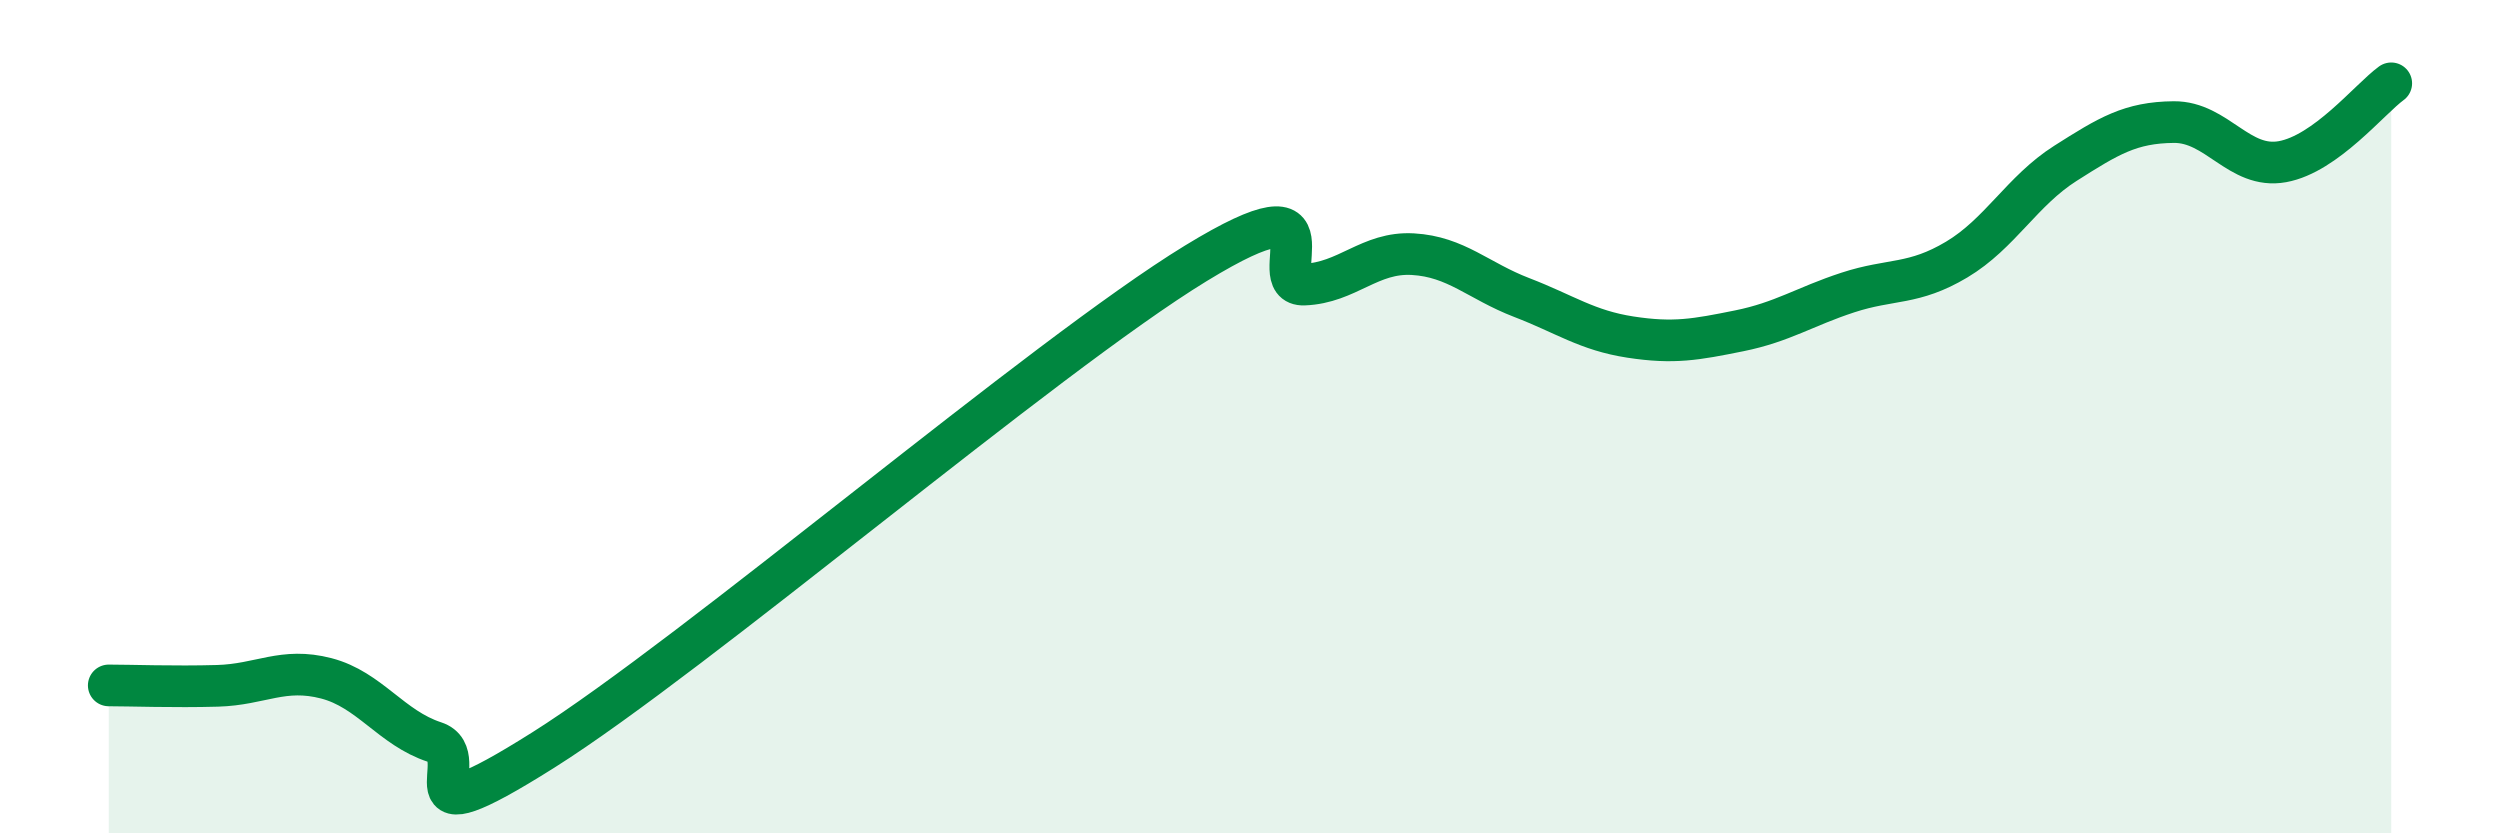 
    <svg width="60" height="20" viewBox="0 0 60 20" xmlns="http://www.w3.org/2000/svg">
      <path
        d="M 2.61,16.45 C 3.13,16.45 4.18,16.49 5.22,16.46 C 6.26,16.43 6.79,16.01 7.83,16.28 C 8.87,16.55 9.39,17.47 10.43,17.81 C 11.47,18.15 9.39,20.3 13.04,18 C 16.69,15.7 25.05,8.55 28.7,6.32 C 32.35,4.09 30.26,6.87 31.3,6.83 C 32.34,6.79 32.87,6.04 33.91,6.1 C 34.95,6.16 35.48,6.74 36.52,7.14 C 37.56,7.54 38.09,7.93 39.13,8.09 C 40.17,8.25 40.7,8.15 41.74,7.94 C 42.78,7.73 43.31,7.36 44.35,7.02 C 45.39,6.68 45.92,6.85 46.96,6.23 C 48,5.61 48.53,4.58 49.57,3.92 C 50.61,3.26 51.13,2.94 52.17,2.93 C 53.21,2.92 53.74,4.07 54.78,3.88 C 55.82,3.69 56.87,2.38 57.39,2L57.39 20L2.61 20Z"
        fill="#008740"
        opacity="0.1"
        stroke-linecap="round"
        stroke-linejoin="round"
      />
      <path
        d="M 2.61,16.45 C 3.13,16.45 4.18,16.49 5.22,16.46 C 6.26,16.43 6.79,16.01 7.83,16.28 C 8.87,16.55 9.39,17.47 10.43,17.81 C 11.47,18.15 9.39,20.3 13.04,18 C 16.69,15.7 25.05,8.55 28.7,6.32 C 32.35,4.09 30.26,6.87 31.3,6.83 C 32.34,6.79 32.87,6.04 33.91,6.1 C 34.95,6.16 35.48,6.74 36.52,7.14 C 37.56,7.54 38.09,7.93 39.13,8.09 C 40.17,8.25 40.7,8.15 41.74,7.94 C 42.78,7.73 43.31,7.36 44.35,7.02 C 45.39,6.68 45.92,6.85 46.96,6.23 C 48,5.61 48.53,4.58 49.57,3.92 C 50.61,3.26 51.13,2.94 52.17,2.93 C 53.21,2.92 53.74,4.07 54.78,3.88 C 55.82,3.69 56.87,2.38 57.39,2"
        stroke="#008740"
        stroke-width="1"
        fill="none"
        stroke-linecap="round"
        stroke-linejoin="round"
      />
    </svg>
  